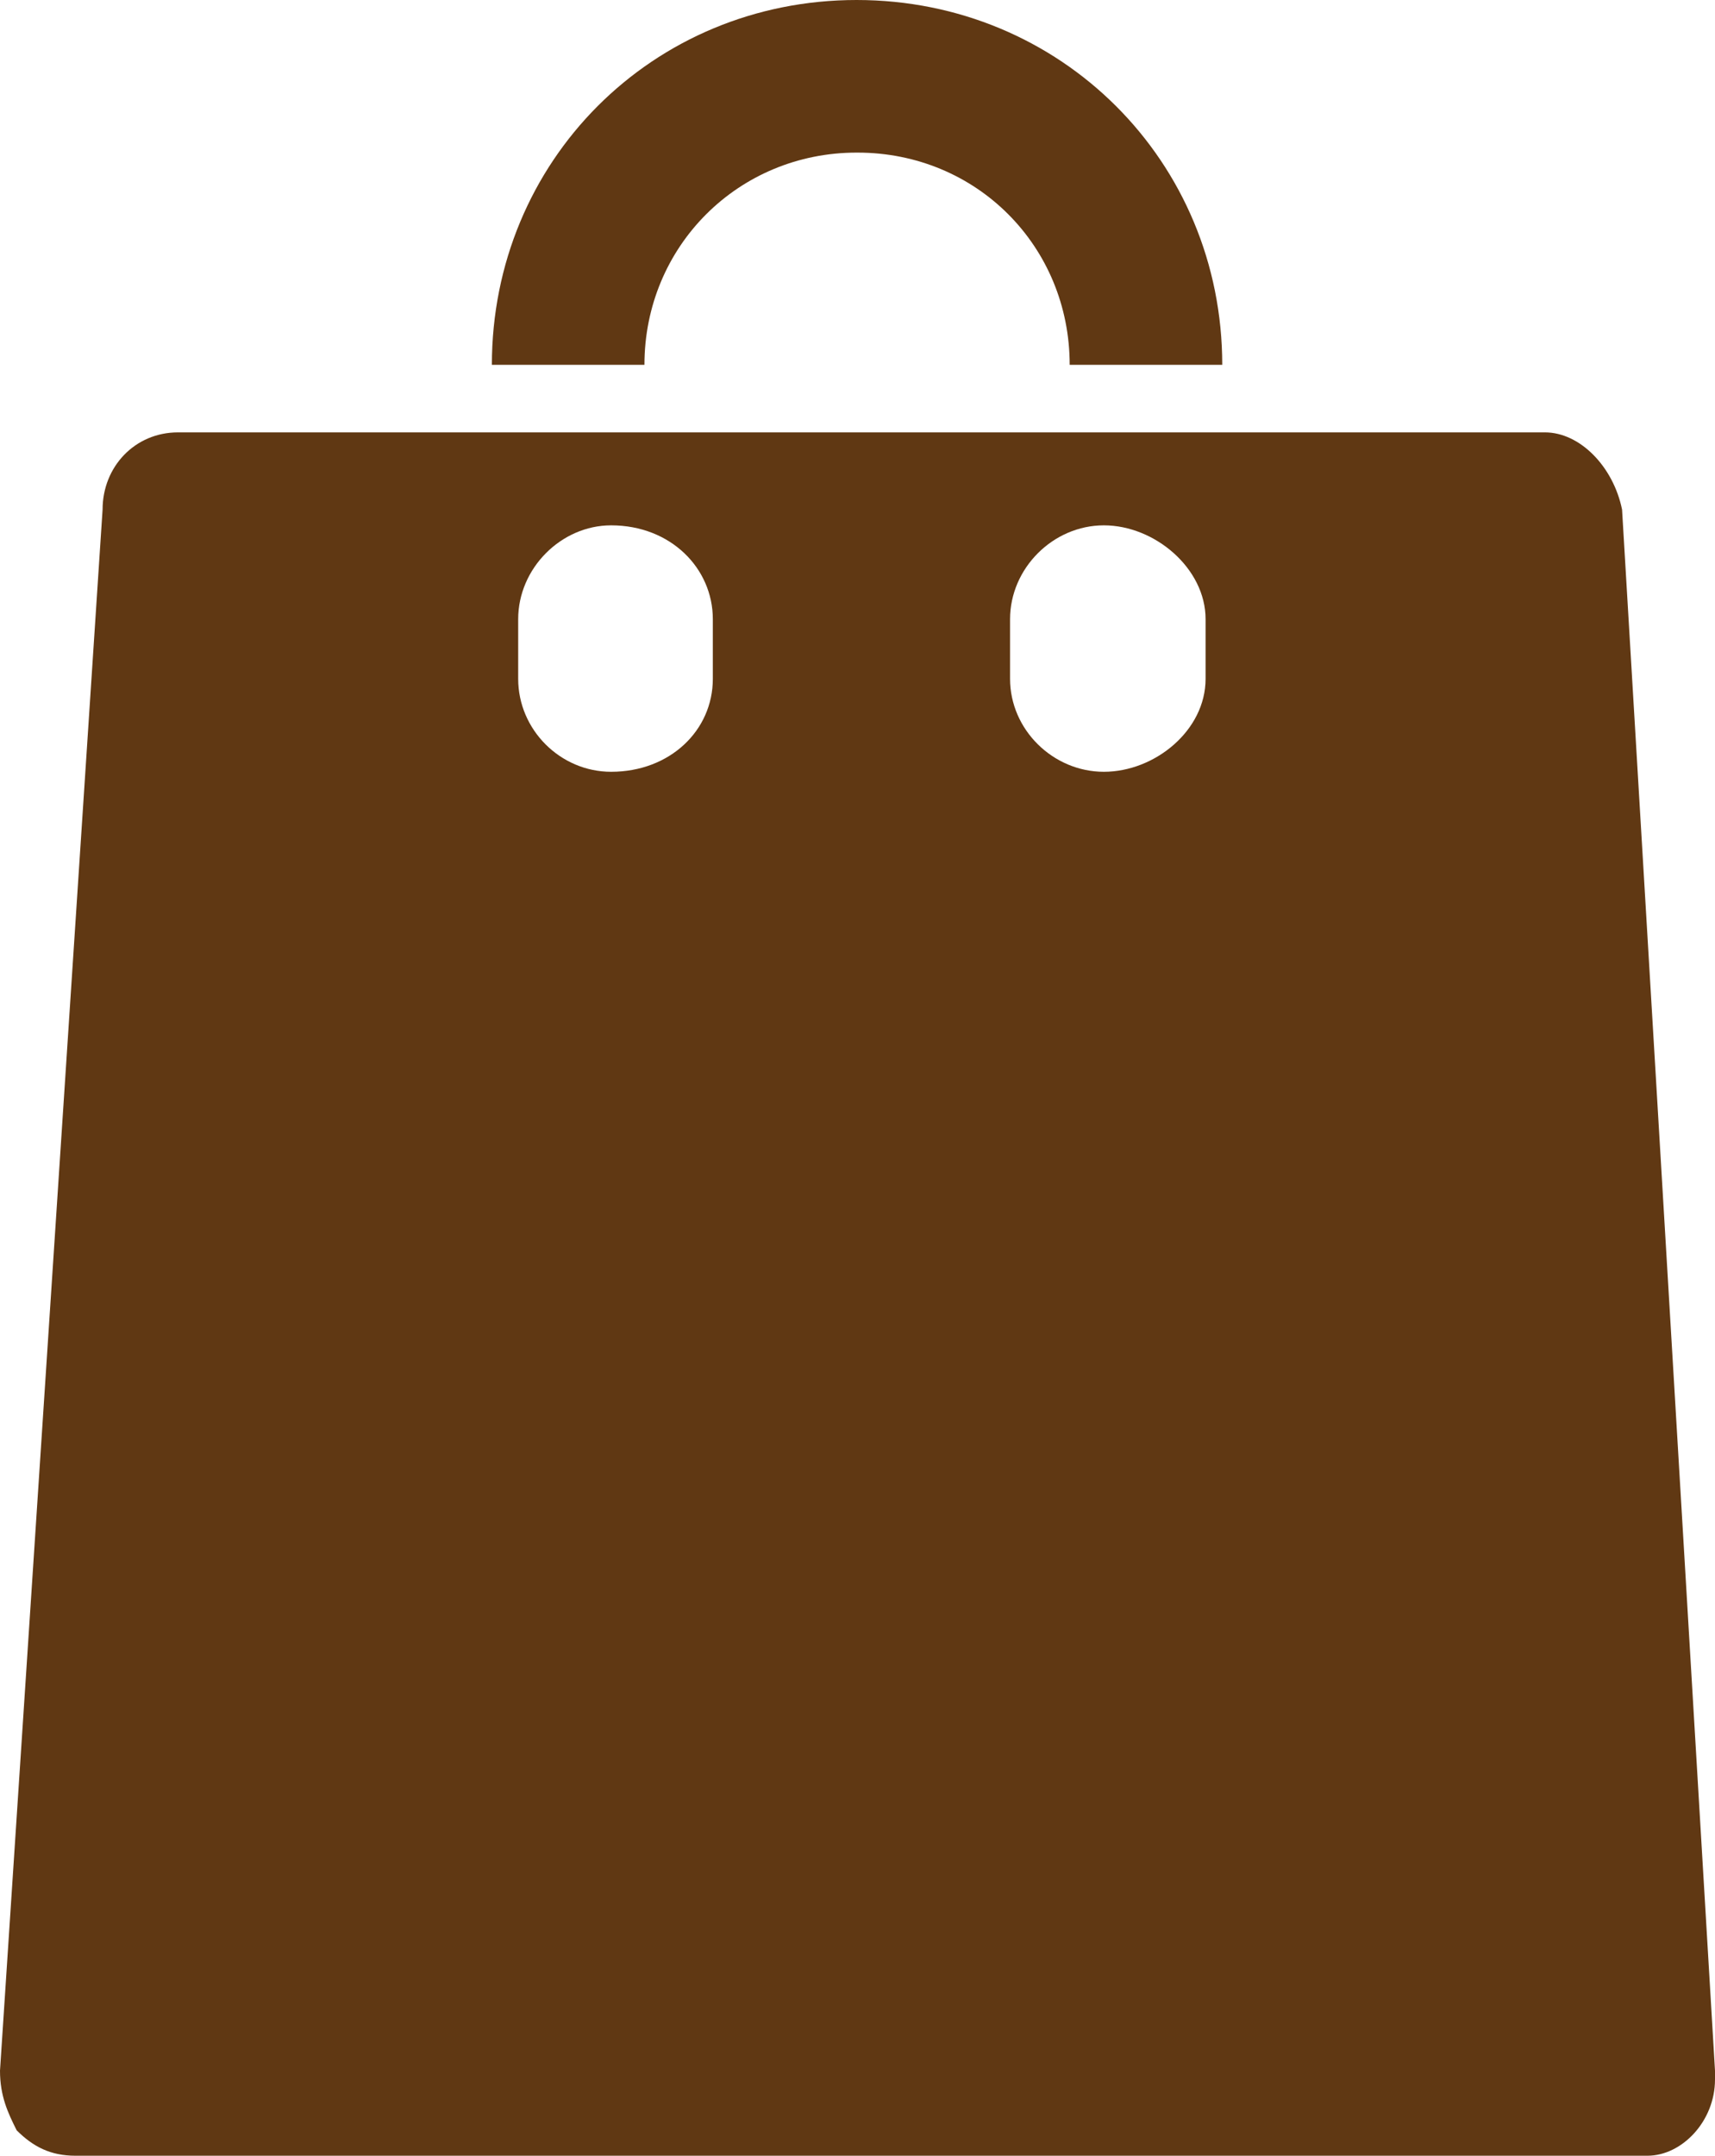 <svg data-name="レイヤー 2" xmlns="http://www.w3.org/2000/svg" viewBox="0 0 19.56 24.58"><path d="M9.78 1.74c1.36 0 2.42 1.07 2.42 2.42h1.74C13.94 1.84 12.1 0 9.77 0S5.61 1.84 5.61 4.16h1.74c0-1.35 1.07-2.42 2.42-2.42zm9.78 21.87L18.5 5.81c-.1-.49-.48-.88-.88-.88H2.03c-.49 0-.86.39-.86.88L0 23.61c0 .29.09.48.19.68.19.19.39.29.67.29h17.93c.39 0 .77-.39.77-.87v-.1zM8.13 7.74c0 .59-.49 1.06-1.16 1.06-.58 0-1.06-.48-1.06-1.06v-.68c0-.58.49-1.07 1.06-1.07.68 0 1.16.49 1.16 1.07v.68zm5.62 0c0 .59-.58 1.06-1.16 1.06s-1.07-.48-1.07-1.06v-.68c0-.58.49-1.07 1.07-1.07s1.16.49 1.16 1.07v.68z" fill="#603813" fill-rule="evenodd" data-name="レイヤー"/></svg>